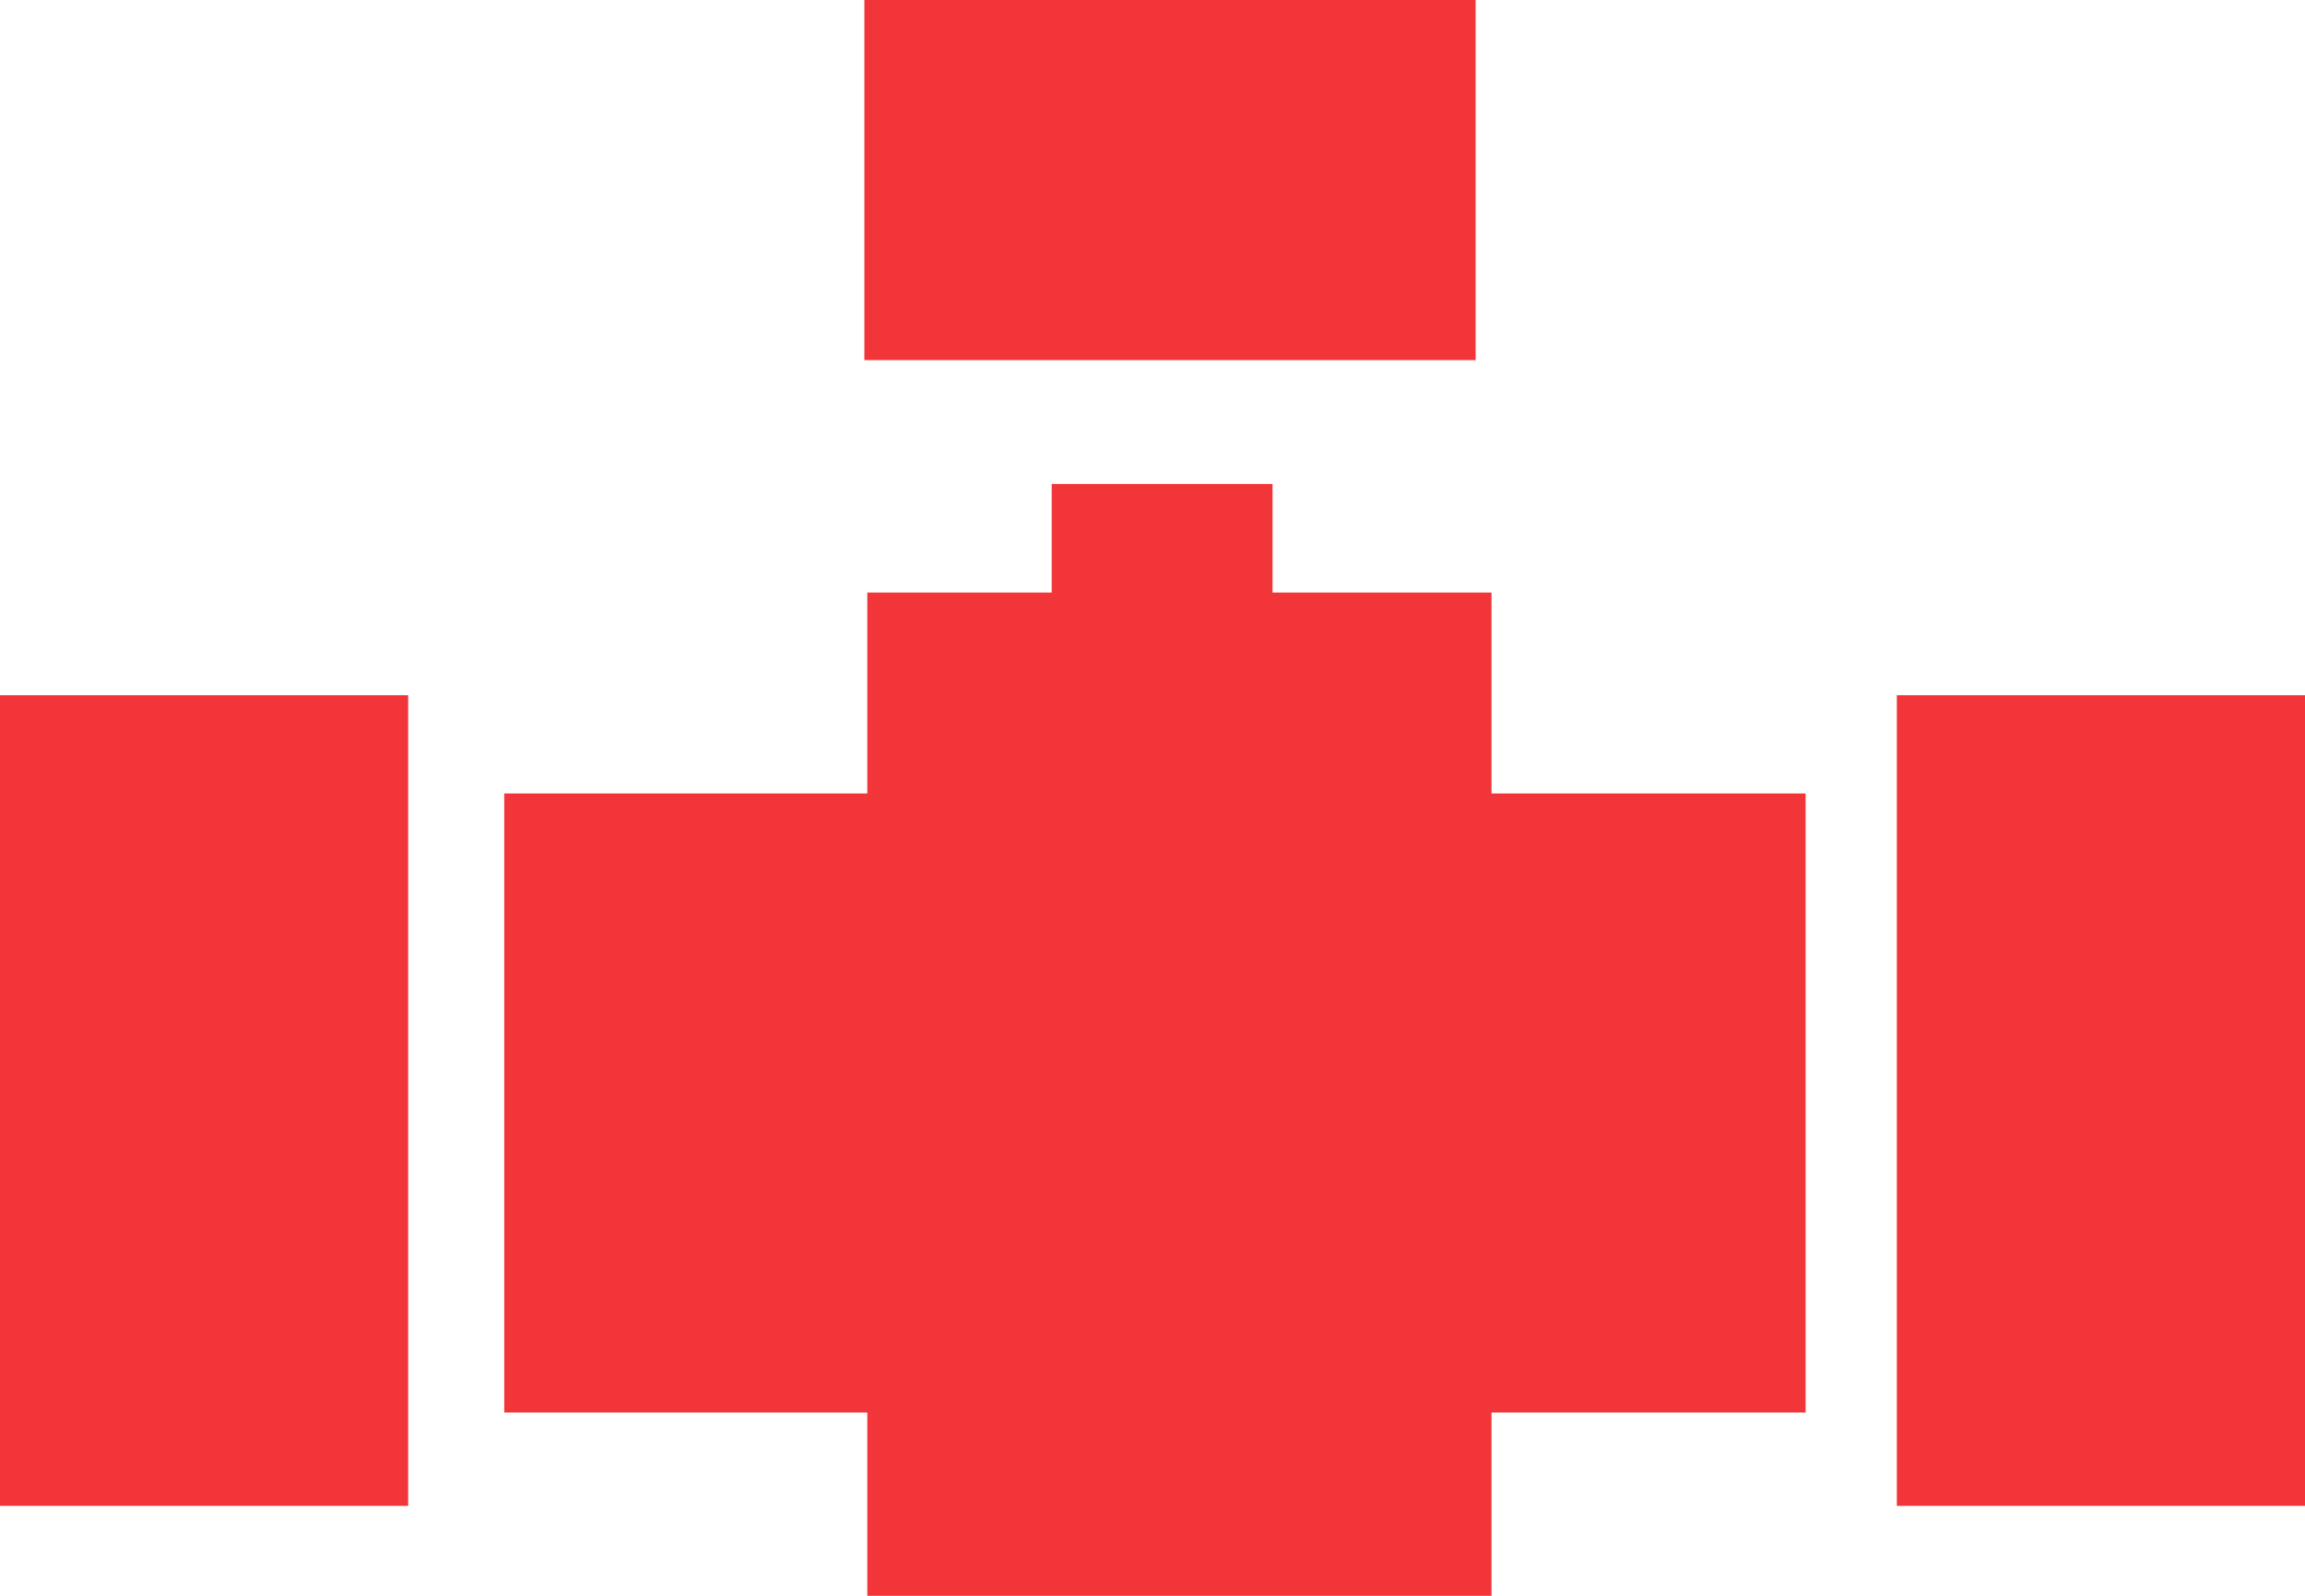 <svg width="26" height="18" viewBox="0 0 26 18" fill="none" xmlns="http://www.w3.org/2000/svg">
<path d="M4.604 7.842H0V16.986H4.604V7.842Z" fill="#F13538"/>
<path d="M26 7.842H21.396V16.986H26V7.842Z" fill="#F13538"/>
<path d="M20.367 8.95H16.824V6.684H14.354V5.459H11.863V6.684H9.783V8.95H5.688V15.933H9.783V18H16.824V15.933H20.367V8.95Z" fill="#F13538"/>
<path d="M16.645 0H9.75V4.062H16.645V0Z" fill="#F13538"/>
</svg>
